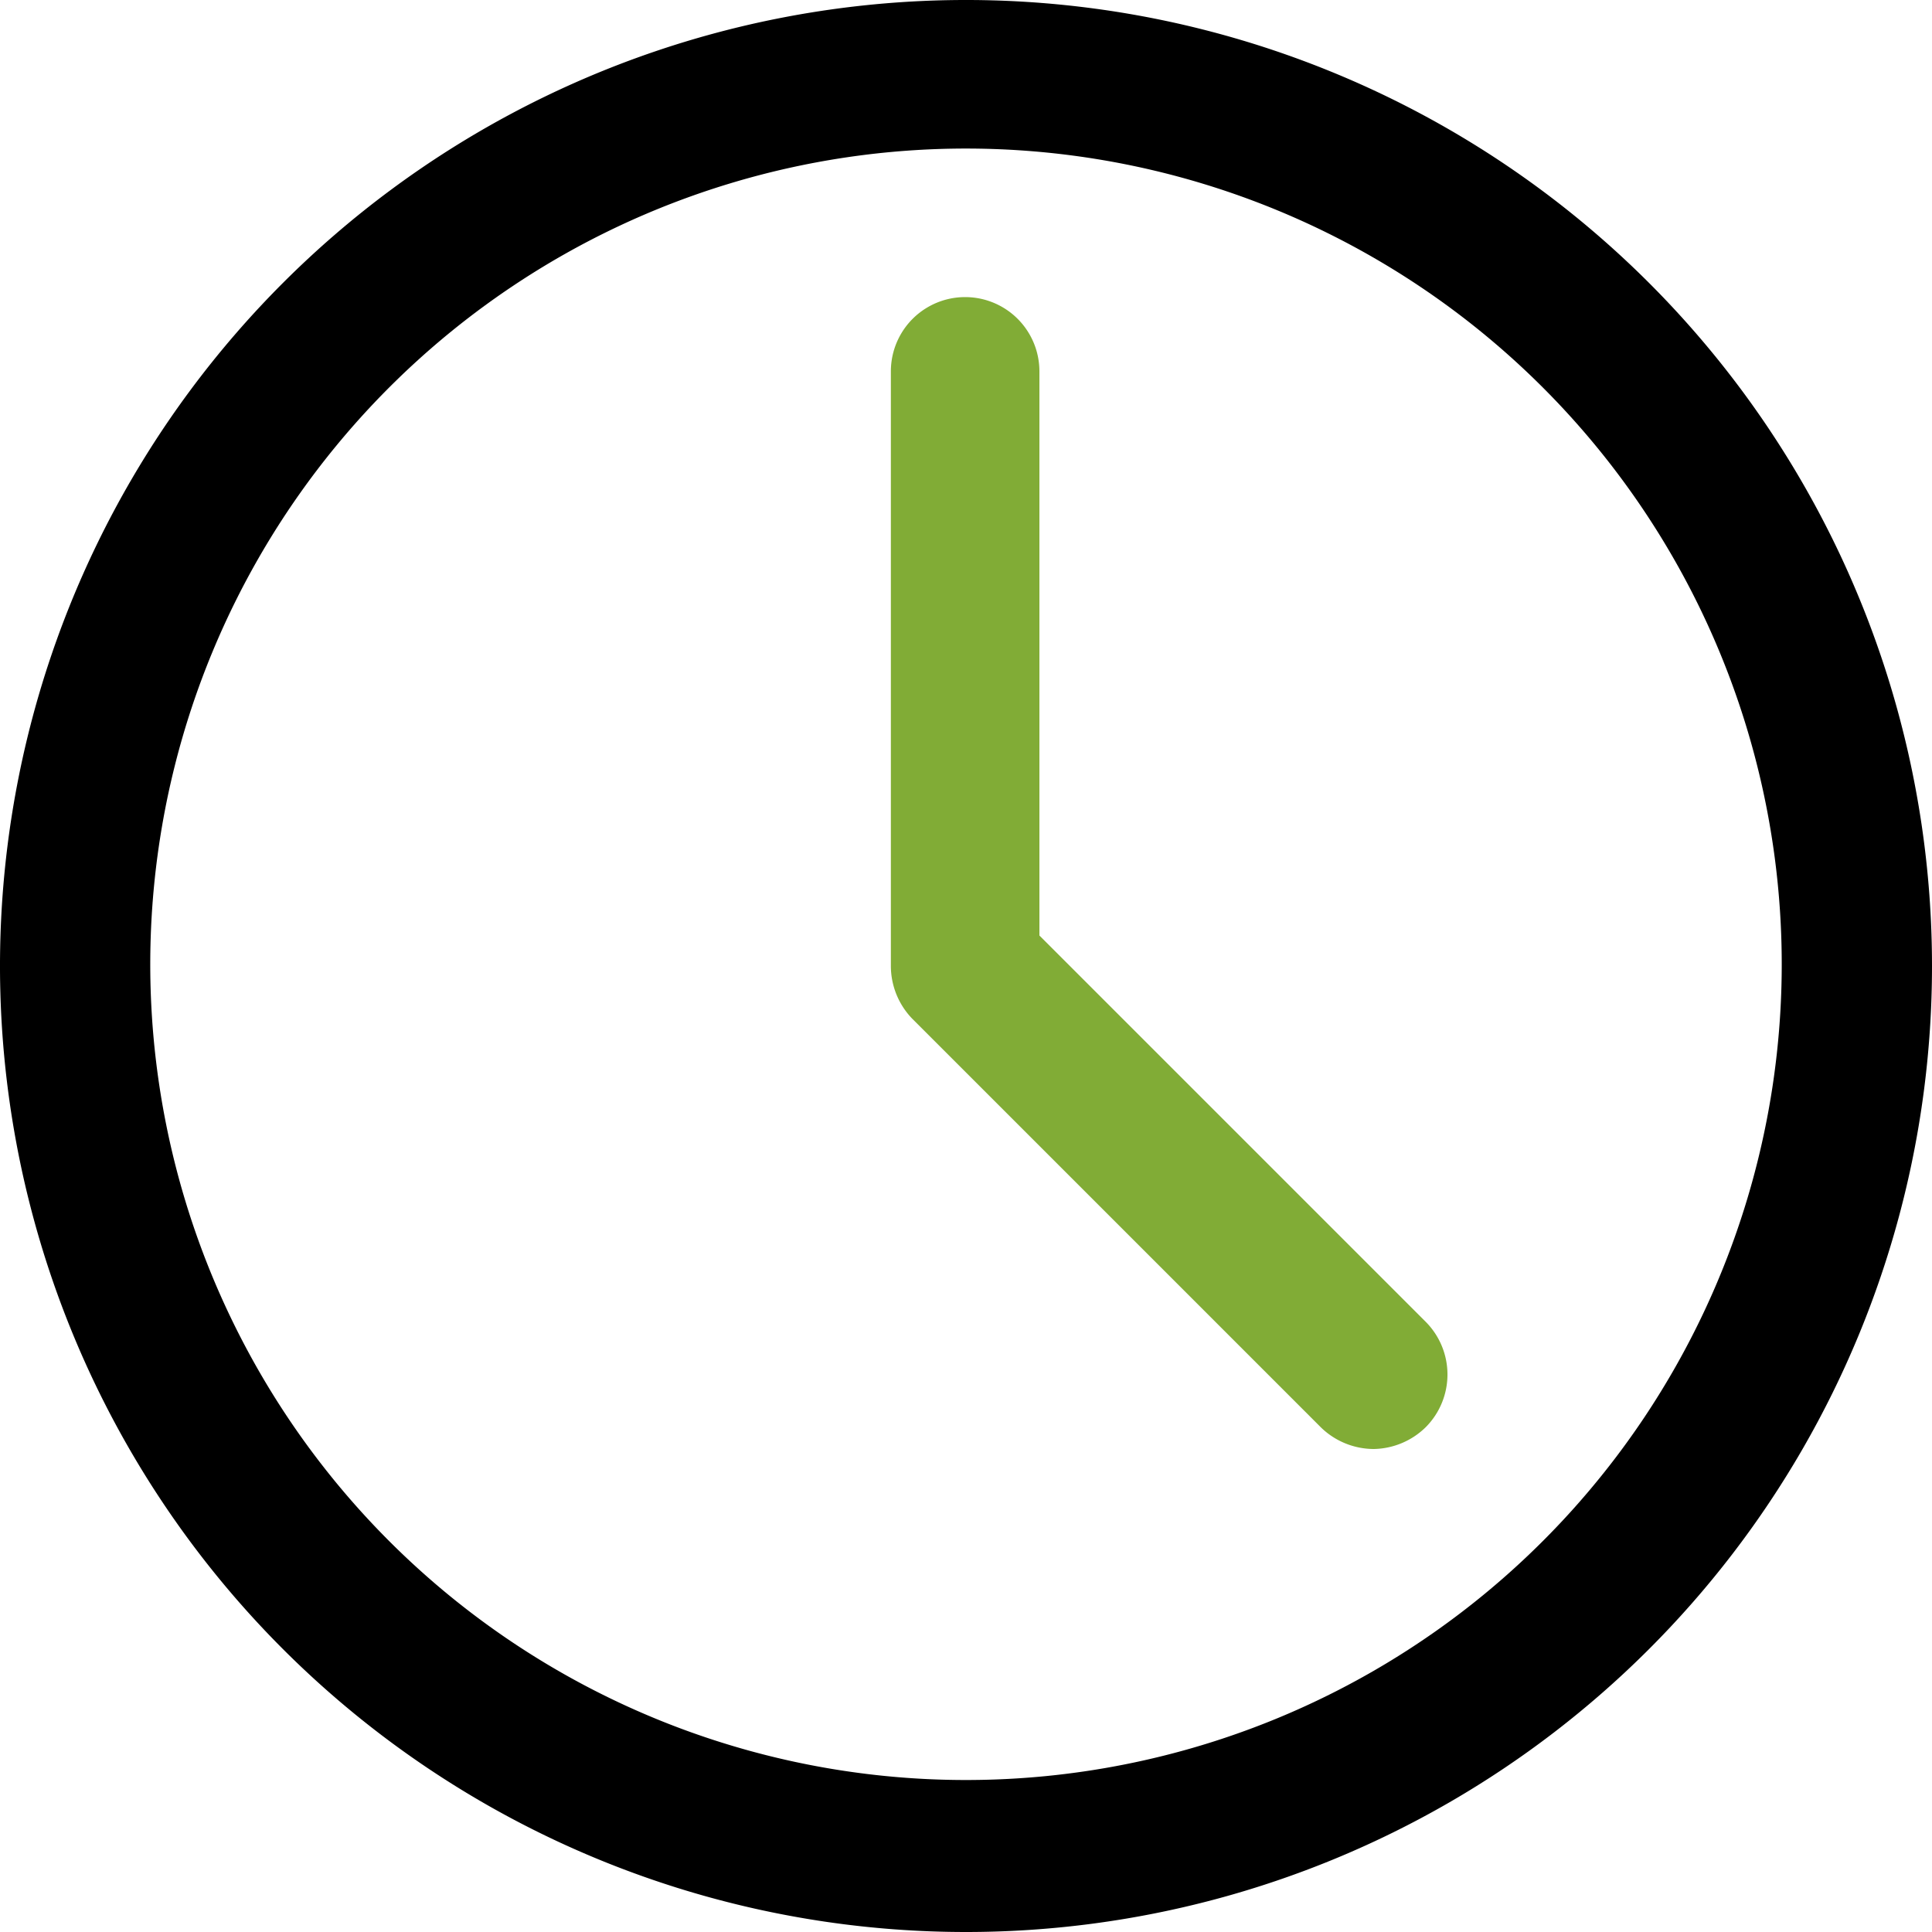 <svg xmlns="http://www.w3.org/2000/svg" viewBox="0 0 45 45"><defs><style>.cls-1{fill:#81ac36;}</style></defs><g id="Livello_2" data-name="Livello 2"><g id="Spedizione_in_giornata" data-name="Spedizione in giornata"><g id="Layer_2" data-name="Layer 2"><path d="M22.5,45A22.5,22.5,0,1,1,45,22.5,22.5,22.5,0,0,1,22.5,45Zm0-41.54a19,19,0,1,0,19,19A19,19,0,0,0,22.5,3.46Z"/><path class="cls-1" d="M32,33.75a1.77,1.77,0,0,1-1.23-.5l-9.52-9.52a1.77,1.77,0,0,1-.5-1.23V8.65a1.73,1.73,0,0,1,3.46,0V21.79l9,9a1.74,1.74,0,0,1,0,2.45h0A1.77,1.77,0,0,1,32,33.75Z"/></g></g></g></svg>